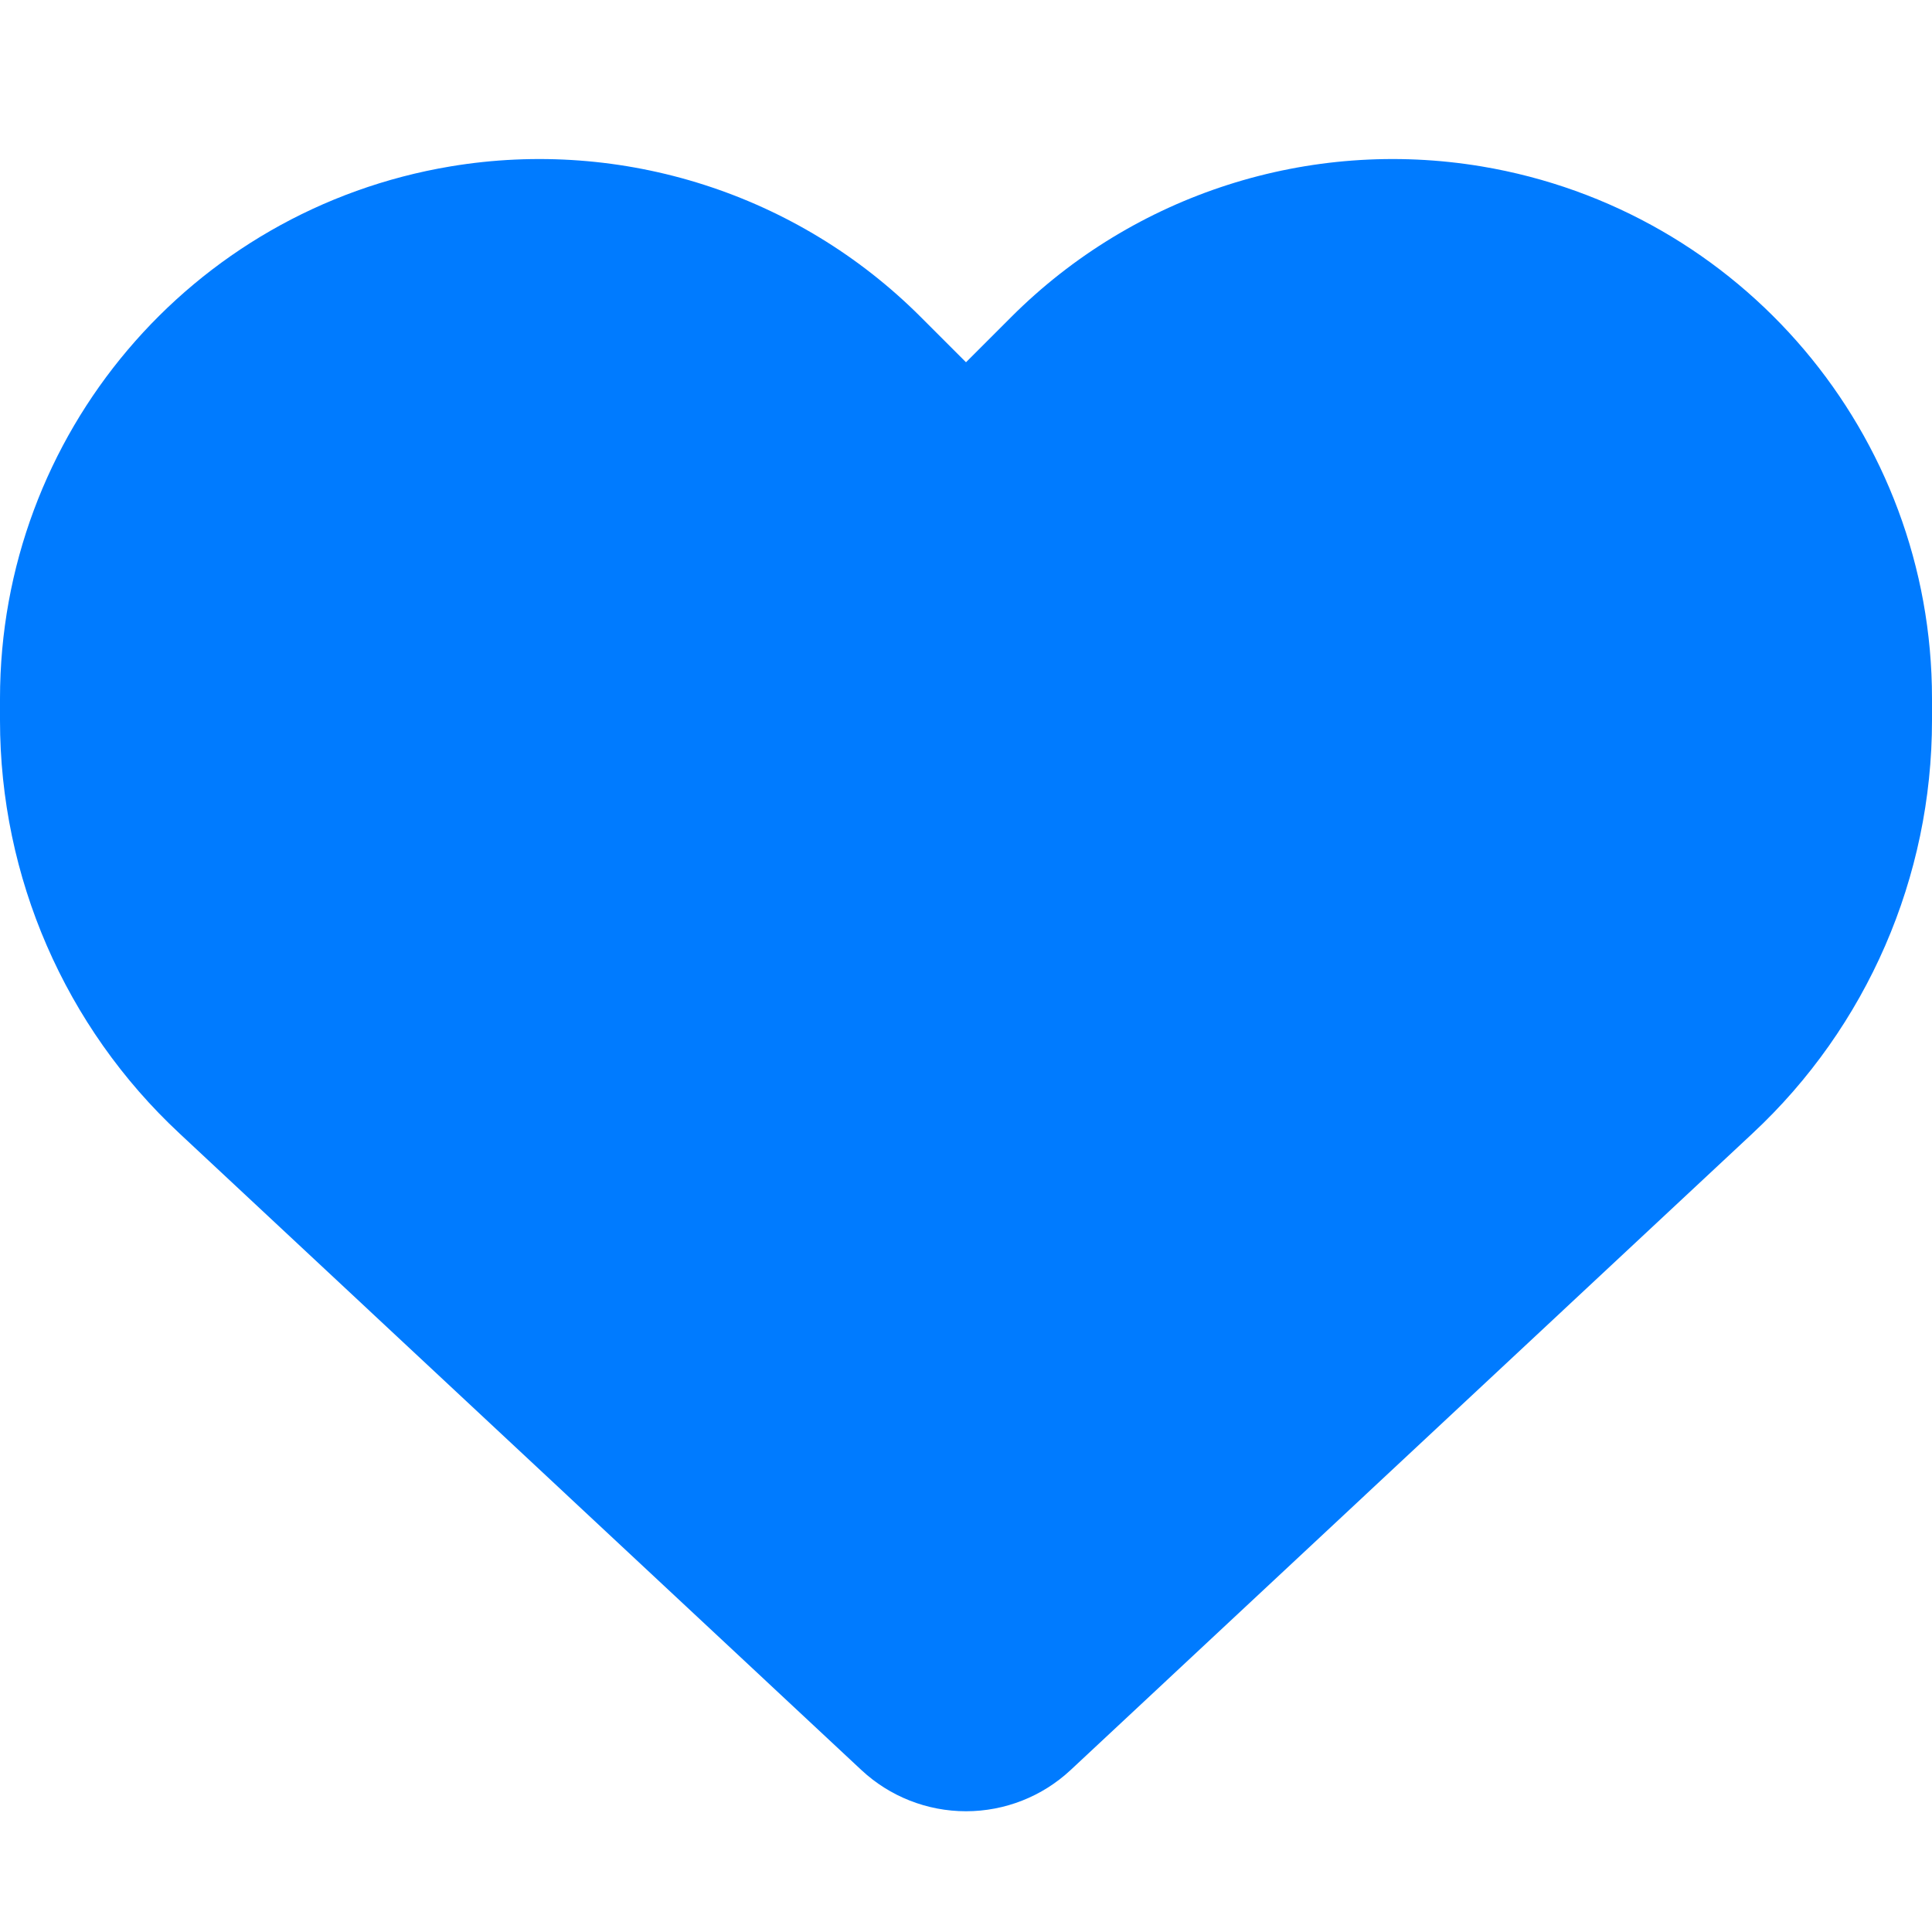 <svg width="32" height="32" viewBox="0 0 32 32" fill="none" xmlns="http://www.w3.org/2000/svg">
<path d="M2.975 18.775L14.269 29.319C14.738 29.756 15.356 30 16 30C16.644 30 17.262 29.756 17.731 29.319L29.025 18.775C30.925 17.006 32 14.525 32 11.931V11.569C32 7.2 28.844 3.475 24.538 2.756C21.688 2.281 18.788 3.212 16.75 5.25L16 6L15.25 5.25C13.213 3.212 10.312 2.281 7.463 2.756C3.156 3.475 0 7.2 0 11.569V11.931C0 14.525 1.075 17.006 2.975 18.775Z" fill="#007BFF"/>
</svg>

